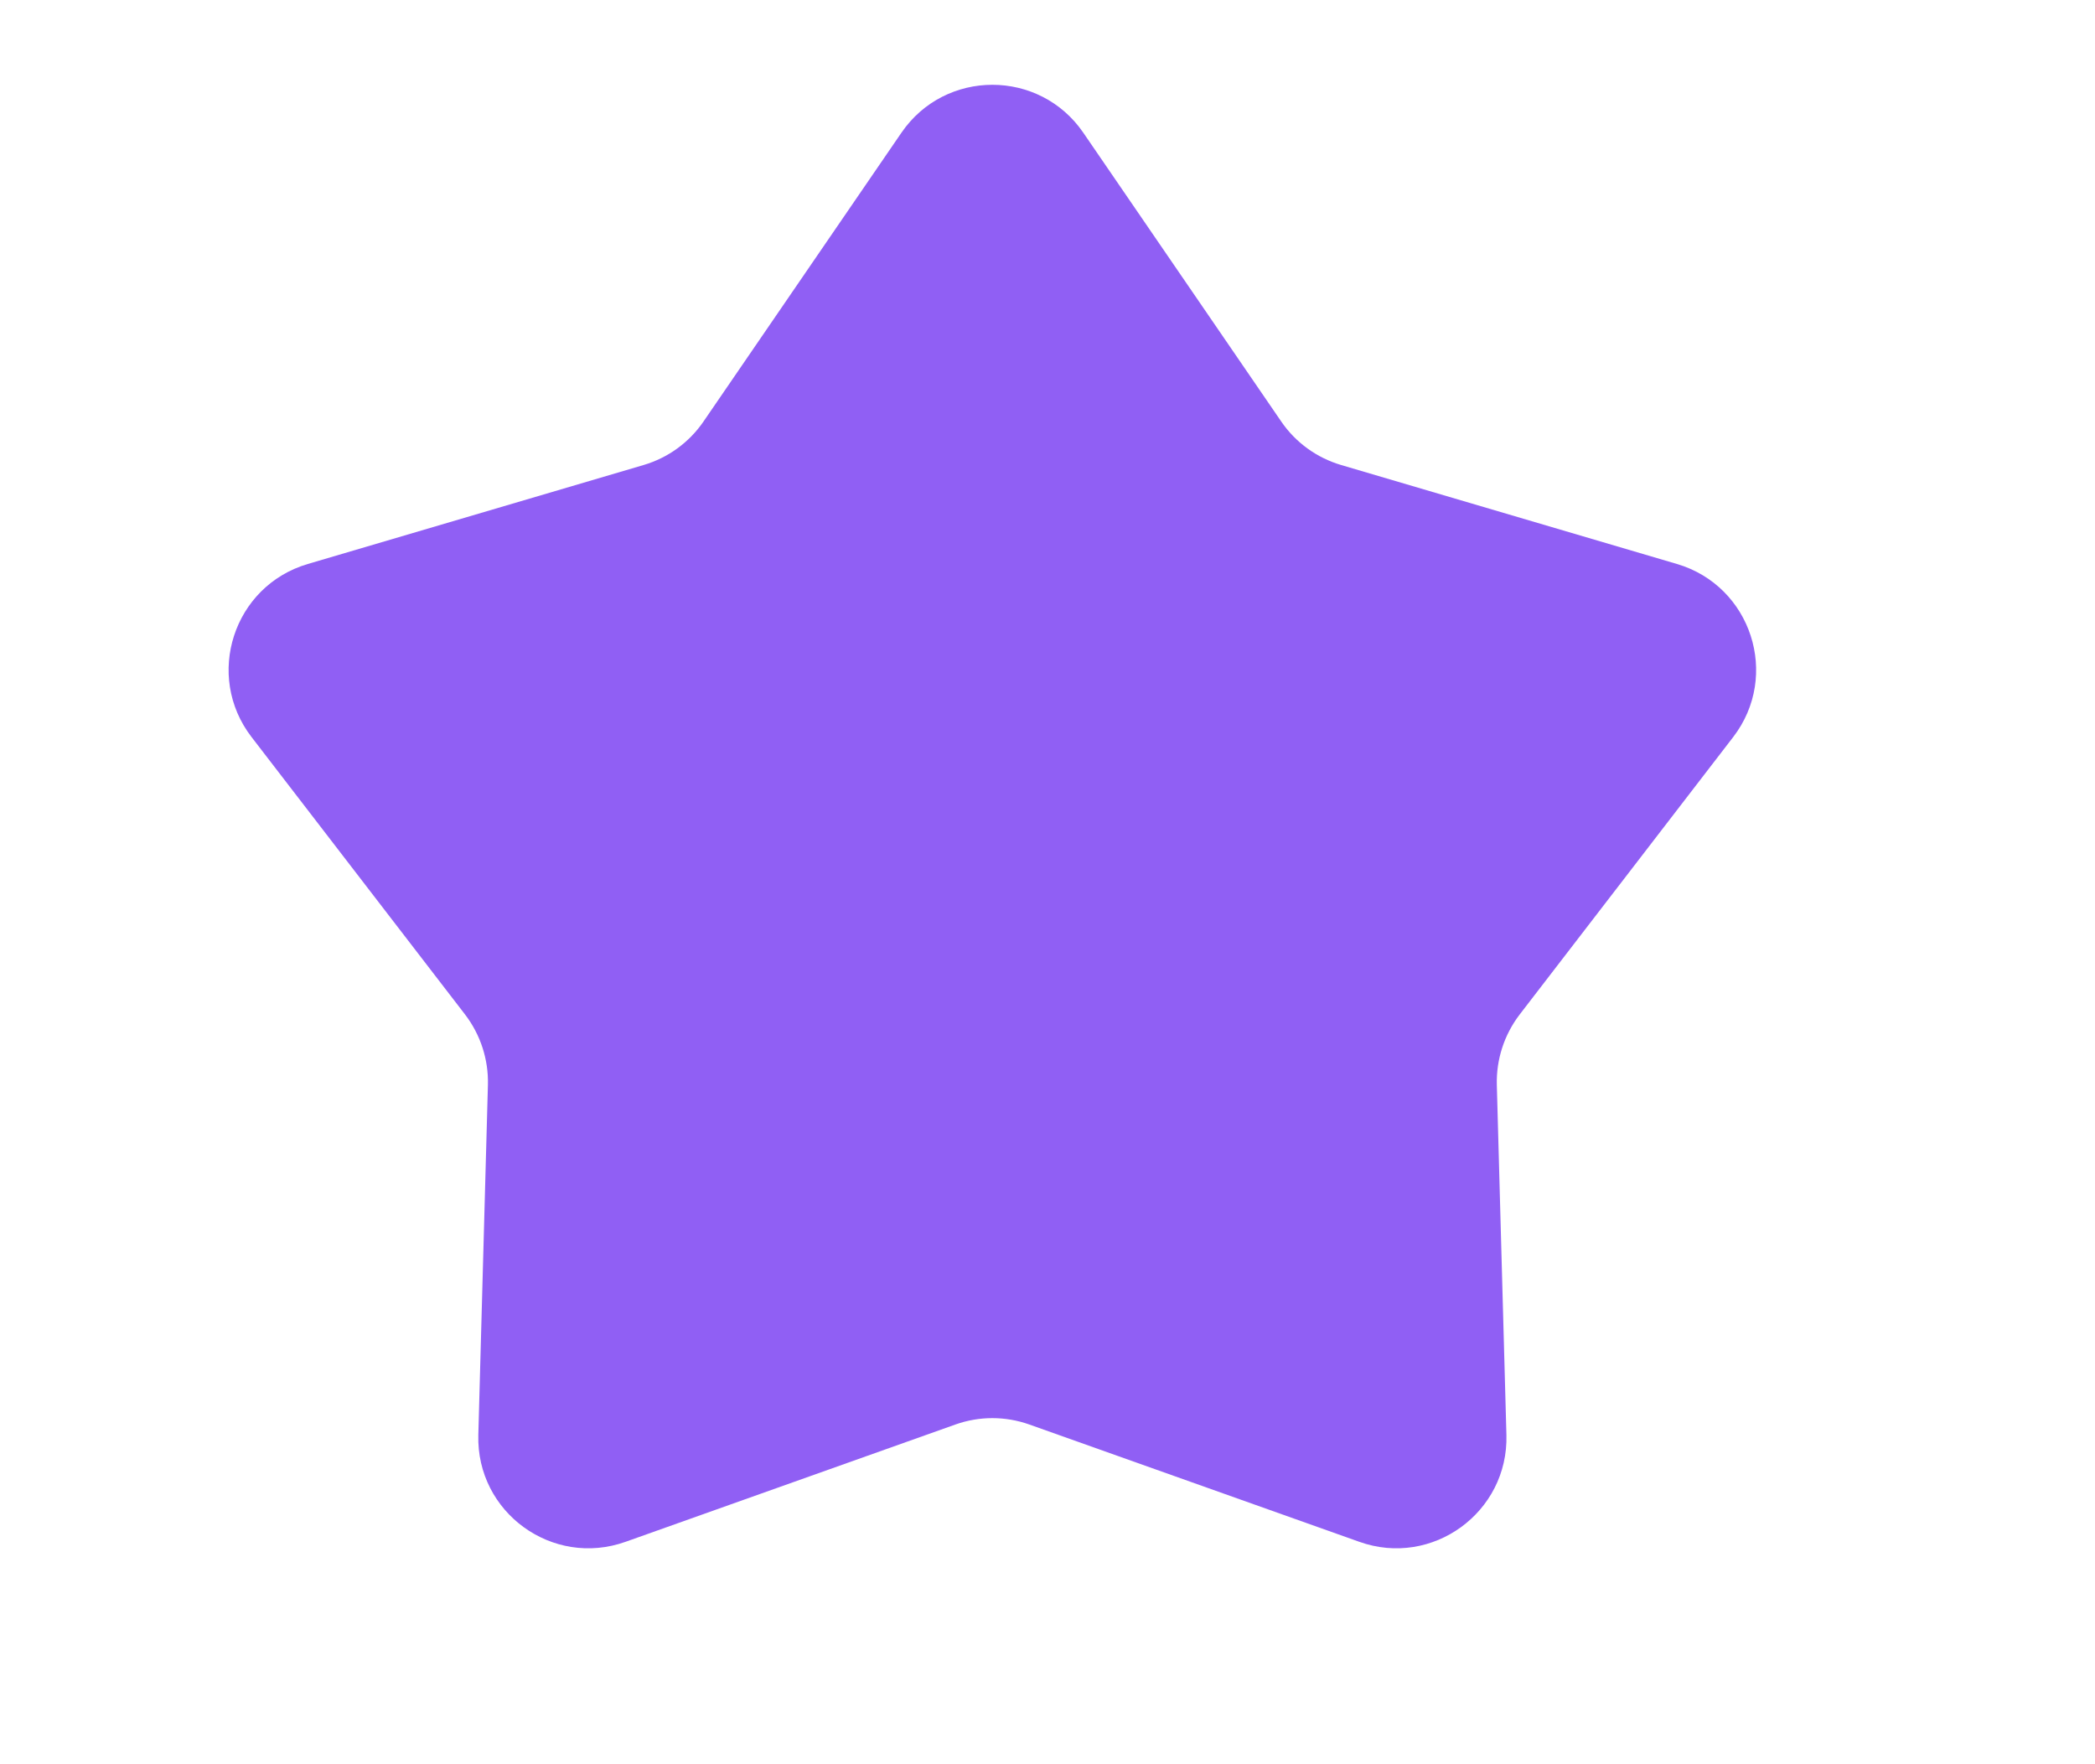 <svg width="19" height="16" viewBox="0 0 19 16" fill="none" xmlns="http://www.w3.org/2000/svg">
<path d="M8.175 1.204C8.572 0.624 9.428 0.624 9.825 1.204L11.62 3.823C11.75 4.013 11.942 4.152 12.162 4.217L15.209 5.115C15.883 5.314 16.147 6.127 15.719 6.684L13.782 9.201C13.642 9.384 13.569 9.609 13.575 9.839L13.662 13.014C13.681 13.716 12.989 14.219 12.328 13.983L9.335 12.919C9.118 12.842 8.882 12.842 8.665 12.919L5.673 13.983C5.01 14.219 4.319 13.716 4.338 13.014L4.425 9.839C4.431 9.609 4.358 9.384 4.218 9.201L2.281 6.684C1.853 6.127 2.117 5.314 2.791 5.115L5.838 4.217C6.058 4.152 6.25 4.013 6.38 3.823L8.175 1.204Z" fill="#905FF4"/>
</svg>
